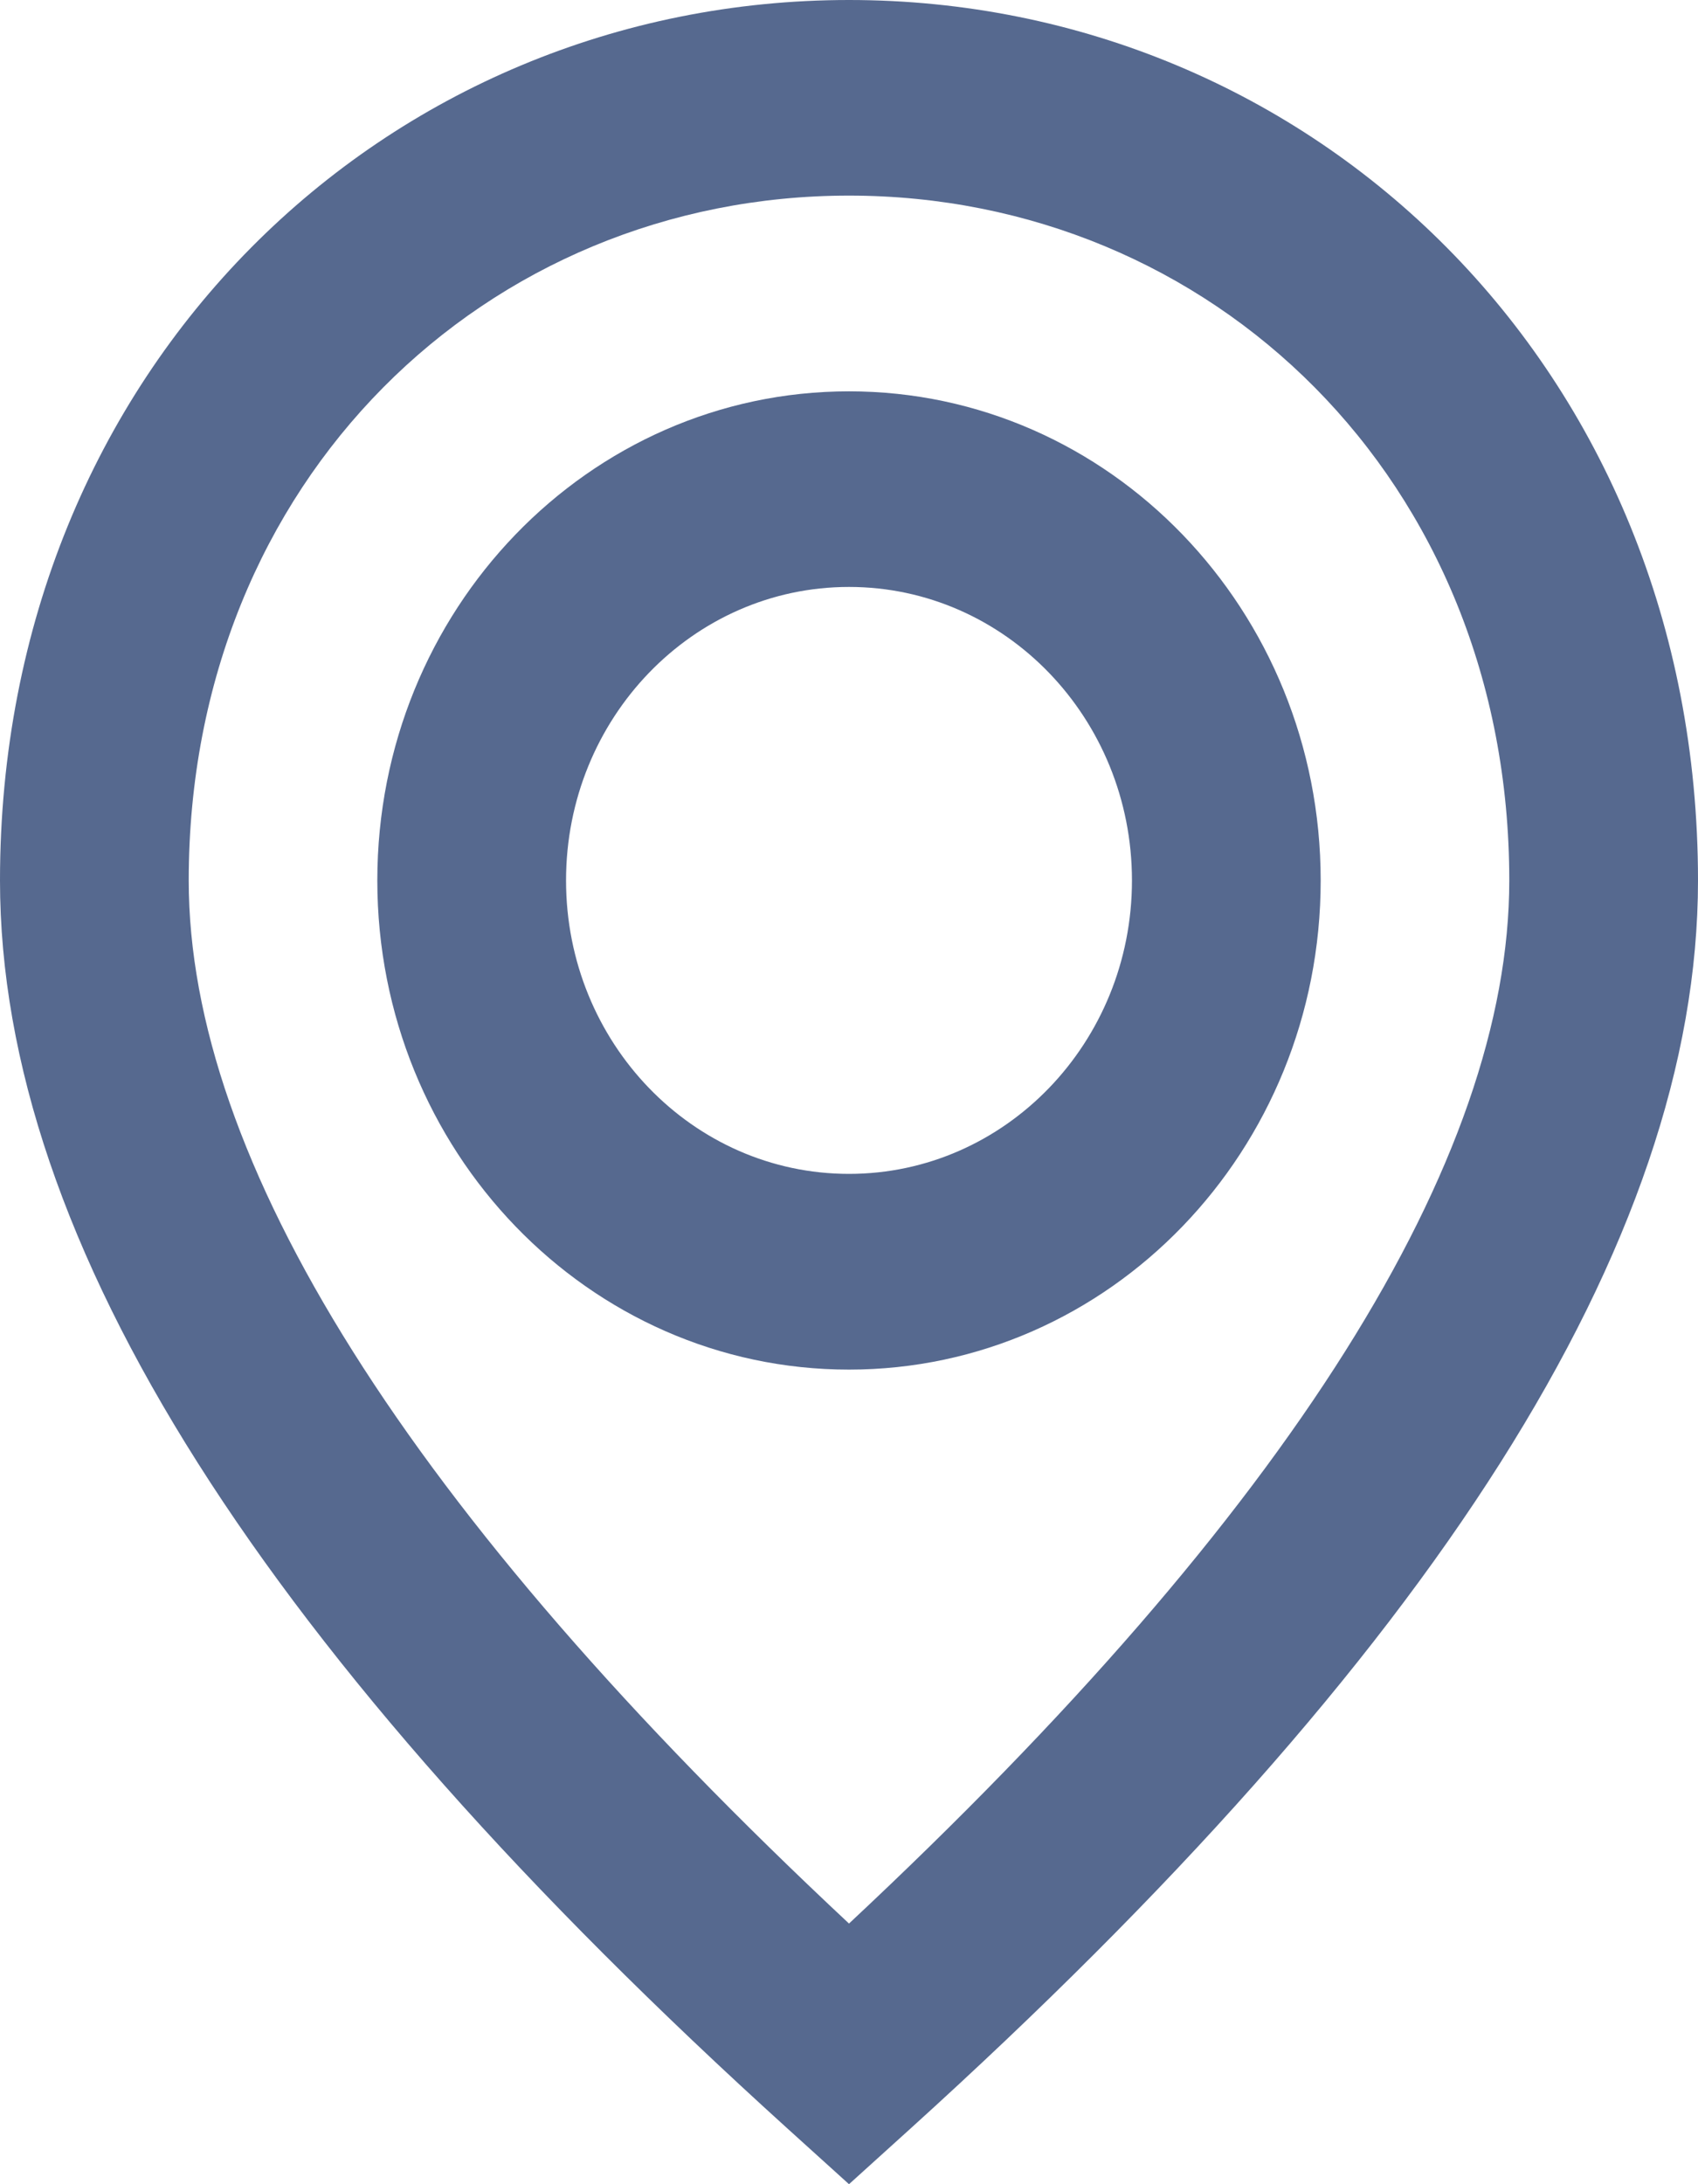 <svg width="14" height="18" viewBox="0 0 14 18" fill="none" xmlns="http://www.w3.org/2000/svg">
<path fill-rule="evenodd" clip-rule="evenodd" d="M7 3.225C9.148 3.225 10.889 5.029 10.889 7.256C10.889 9.482 9.148 11.287 7 11.287C4.852 11.287 3.111 9.482 3.111 7.256C3.111 5.029 4.852 3.225 7 3.225ZM4.667 7.256C4.667 5.92 5.711 4.837 7 4.837C8.289 4.837 9.333 5.92 9.333 7.256C9.333 8.591 8.289 9.674 7 9.674C5.711 9.674 4.667 8.591 4.667 7.256Z" fill="#56698F"/>
<path fill-rule="evenodd" clip-rule="evenodd" d="M7 18L7.512 17.537C11.813 13.643 14 10.244 14 7.256C14 3.024 10.813 0 7 0C3.187 0 0 3.024 0 7.256C0 10.244 2.187 13.643 6.488 17.537L7 18ZM7 15.852C3.35 12.442 1.556 9.553 1.556 7.256C1.556 3.948 4.017 1.612 7 1.612C9.983 1.612 12.444 3.948 12.444 7.256C12.444 9.553 10.65 12.442 7 15.852Z" fill="#56698F"/>
</svg>
